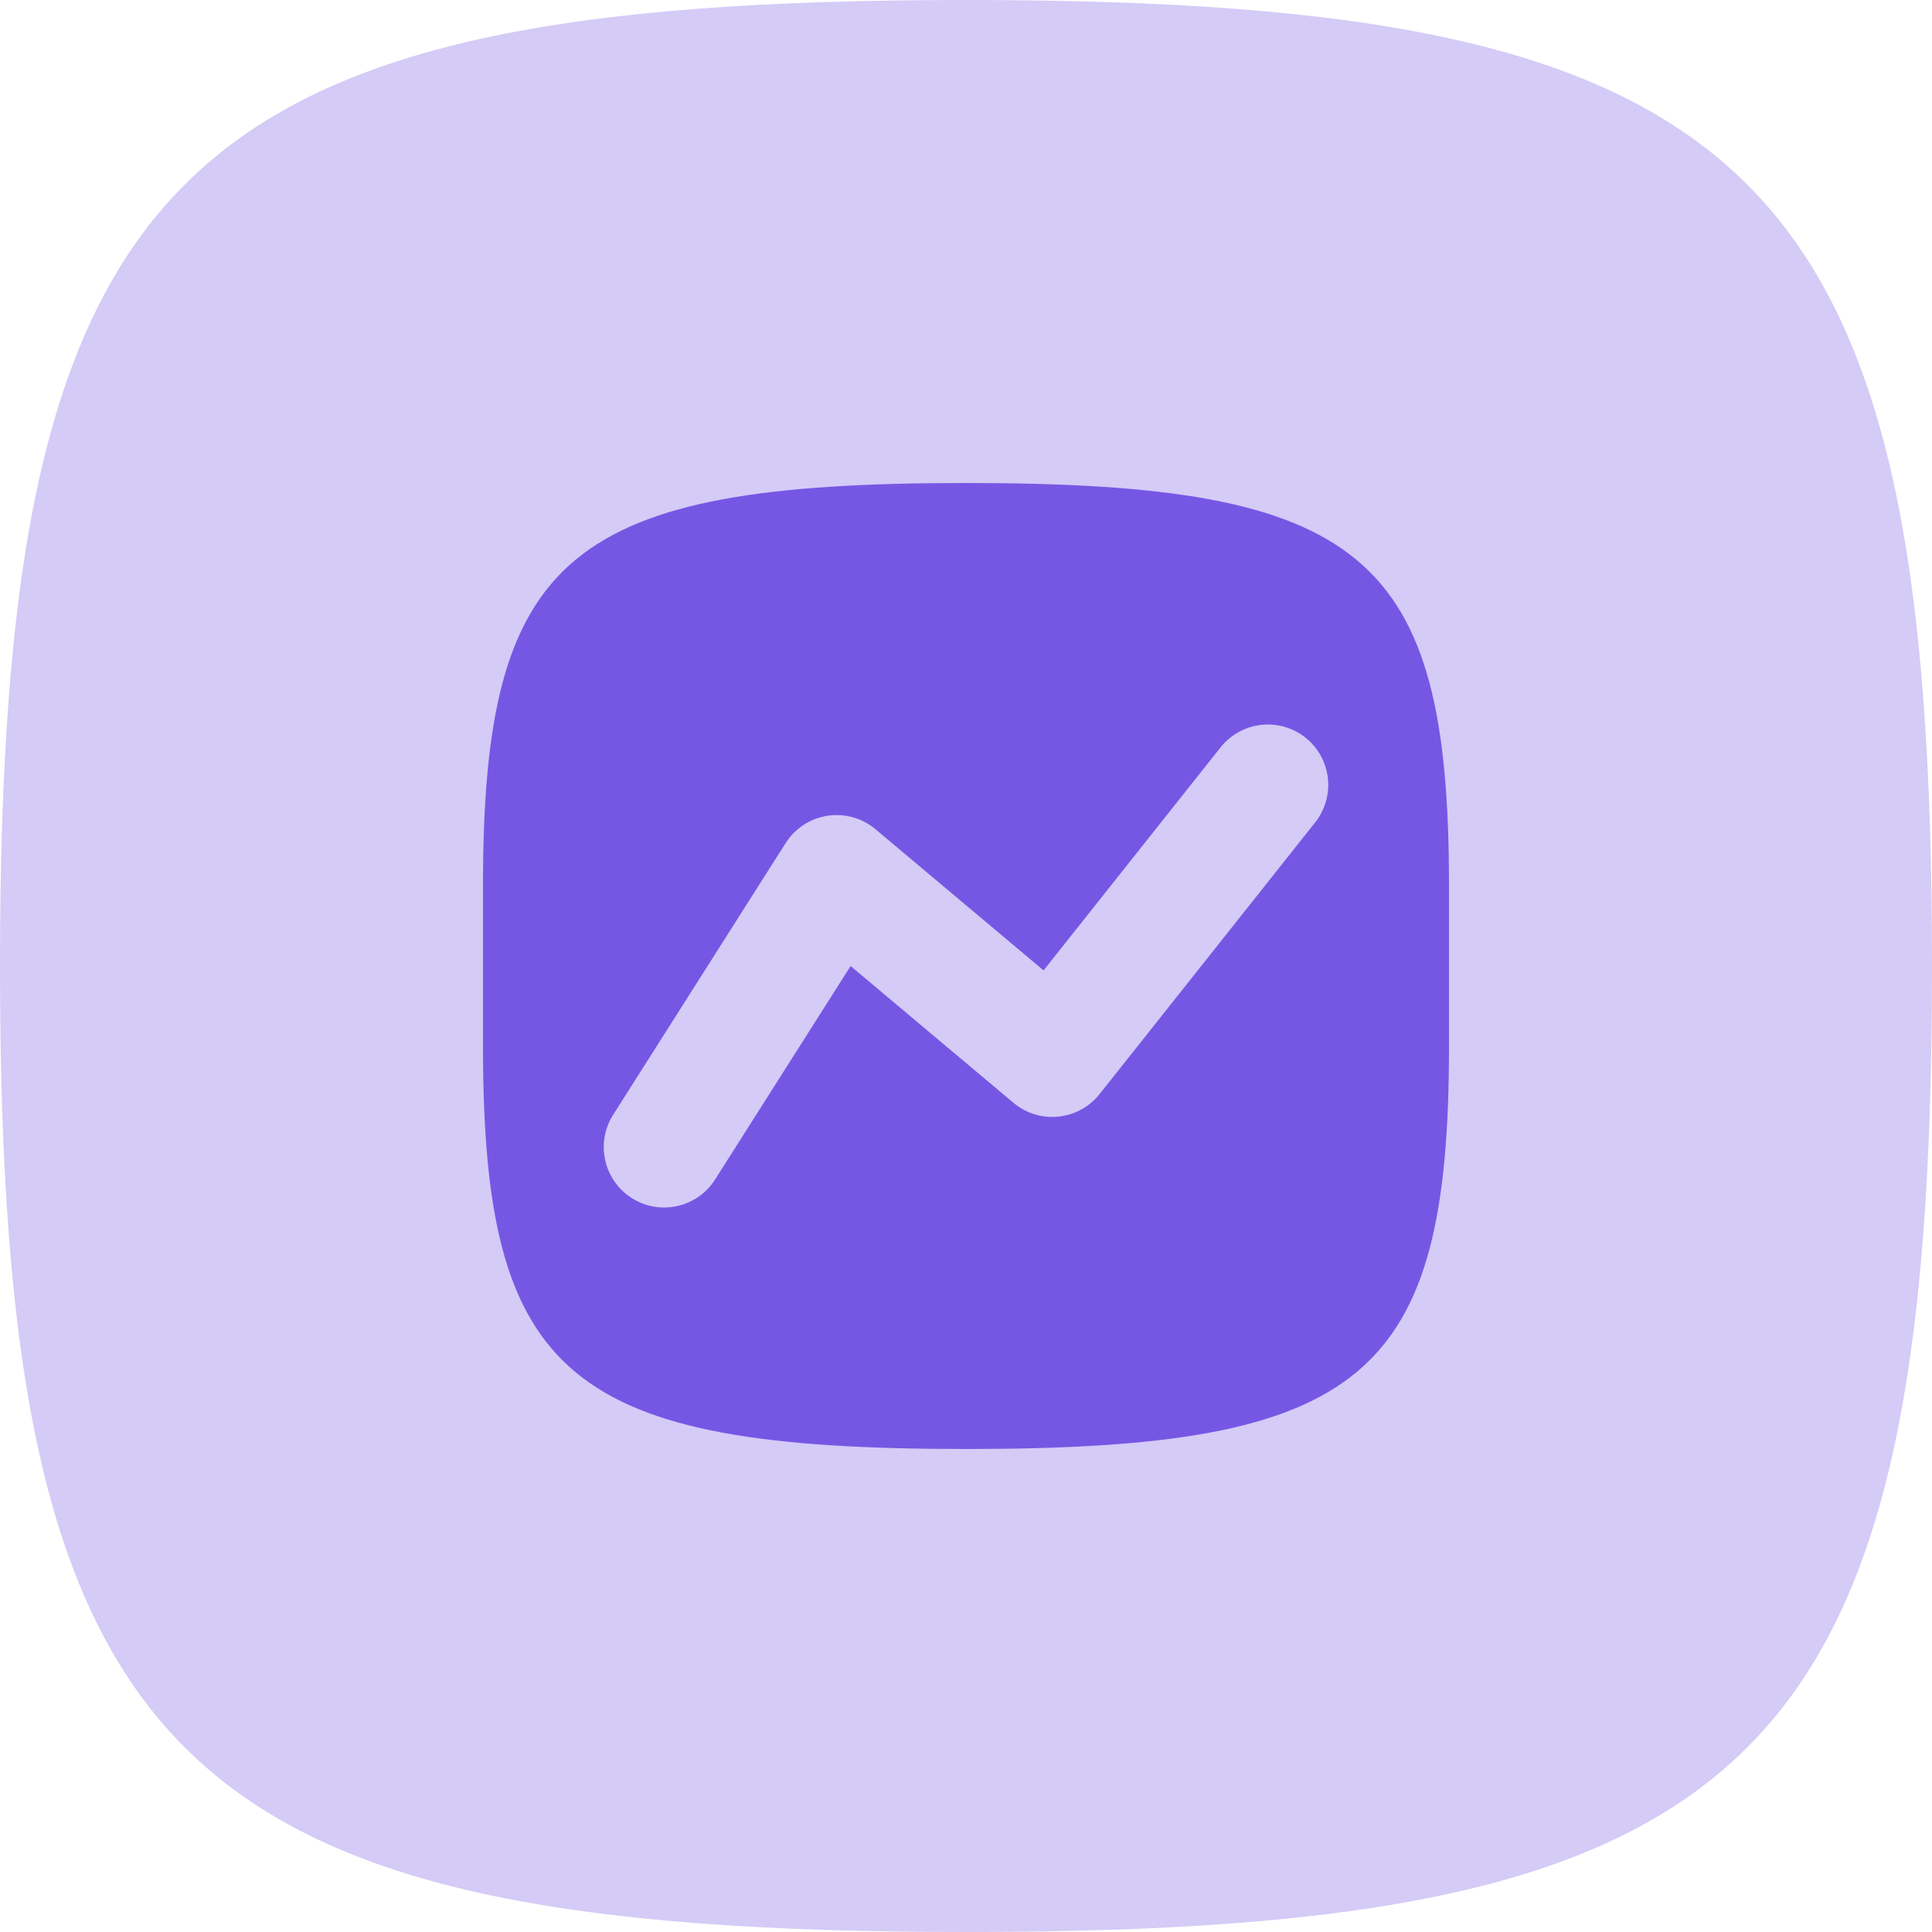 <svg width="32" height="32" viewBox="0 0 32 32" fill="none" xmlns="http://www.w3.org/2000/svg">
<path d="M0 16C0 2.824 2.824 0 16 0C29.176 0 32 2.824 32 16C32 29.176 29.176 32 16 32C2.824 32 0 29.176 0 16Z" fill="#D4CBF6"/>
<path d="M8 14.667C8 9.177 9.412 8 16 8C22.588 8 24 9.177 24 14.667V17.333C24 22.823 22.588 24 16 24C9.412 24 8 22.823 8 17.333V14.667Z" fill="#7657E4"/>
<path d="M21 13L17.429 17.5L13.857 14.5L11 19" stroke="#D4CBF6" stroke-width="2" stroke-linecap="round" stroke-linejoin="round"/>
</svg>
